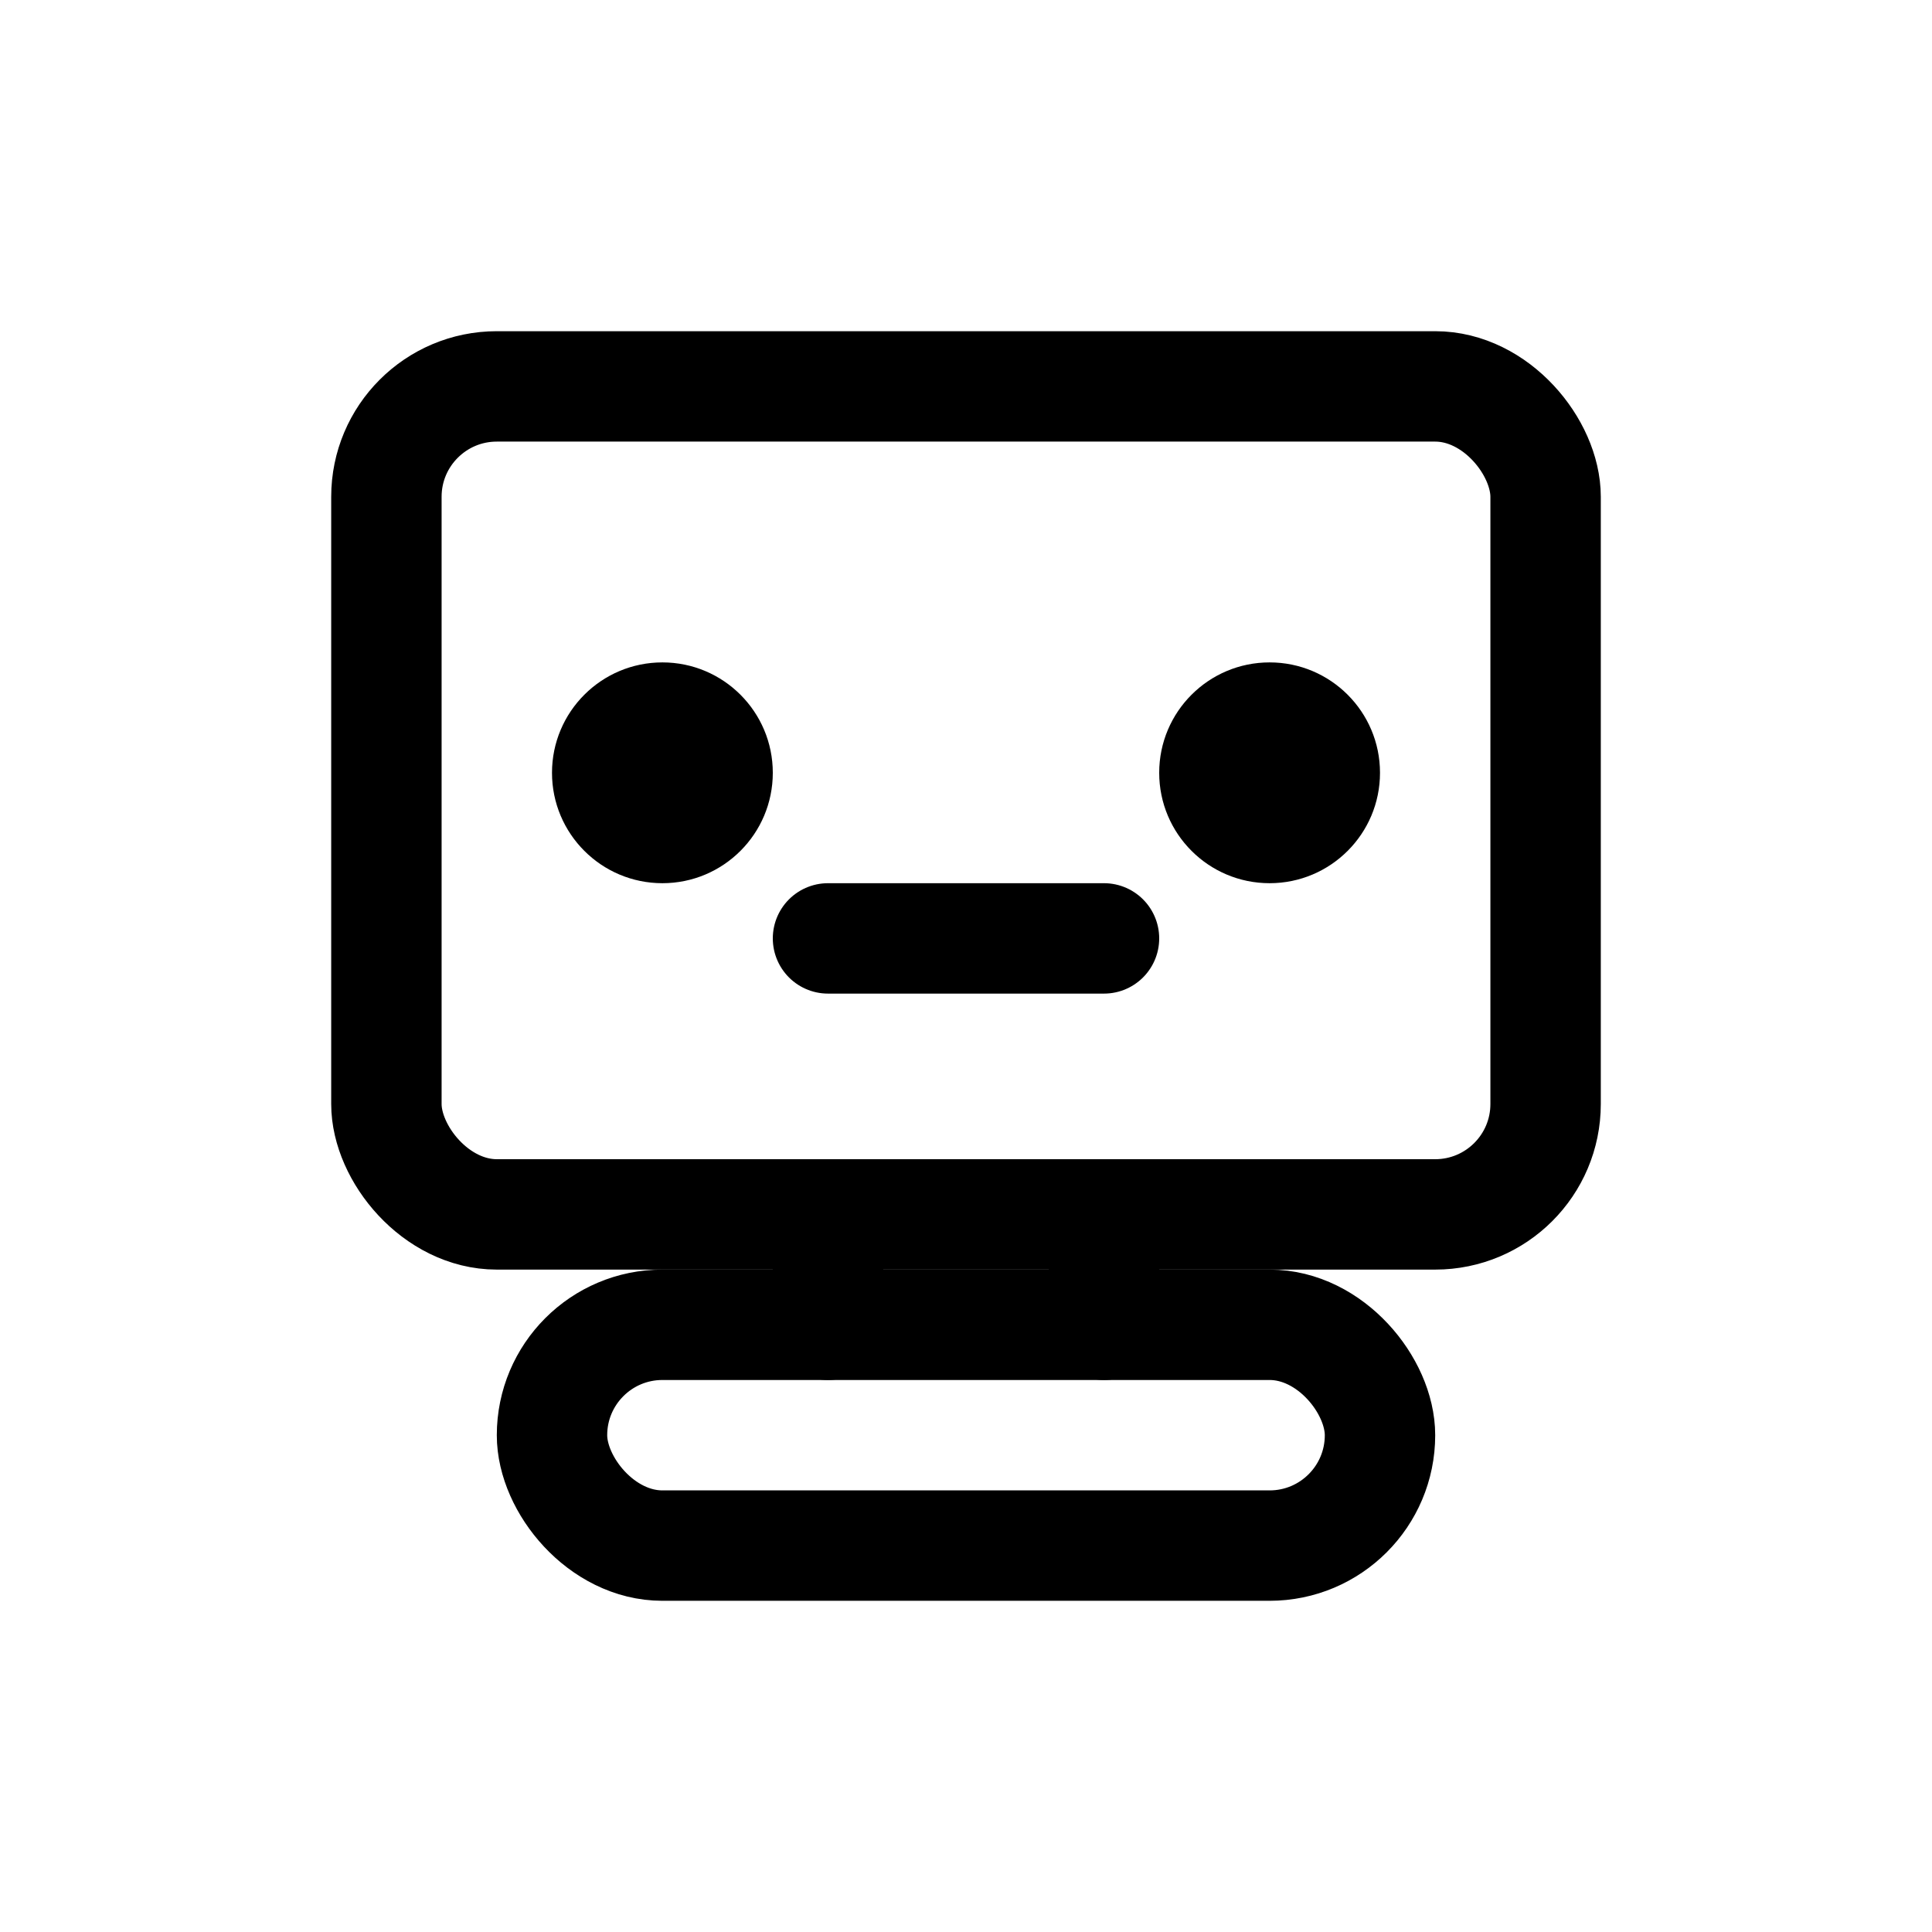 <svg width="35" height="35" viewBox="0 0 35 35" fill="none" xmlns="http://www.w3.org/2000/svg">
  <rect x="7" y="7" width="21" height="15" rx="2" stroke="currentColor" stroke-width="2" fill="none"/>
  <circle cx="12" cy="14" r="2" fill="currentColor"/>
  <circle cx="23" cy="14" r="2" fill="currentColor"/>
  <path d="M15 17H20" stroke="currentColor" stroke-width="2" stroke-linecap="round"/>
  <rect x="10" y="24" width="15" height="4" rx="2" stroke="currentColor" stroke-width="2" fill="none"/>
  <path d="M15 22V24" stroke="currentColor" stroke-width="2" stroke-linecap="round"/>
  <path d="M20 22V24" stroke="currentColor" stroke-width="2" stroke-linecap="round"/>
</svg>